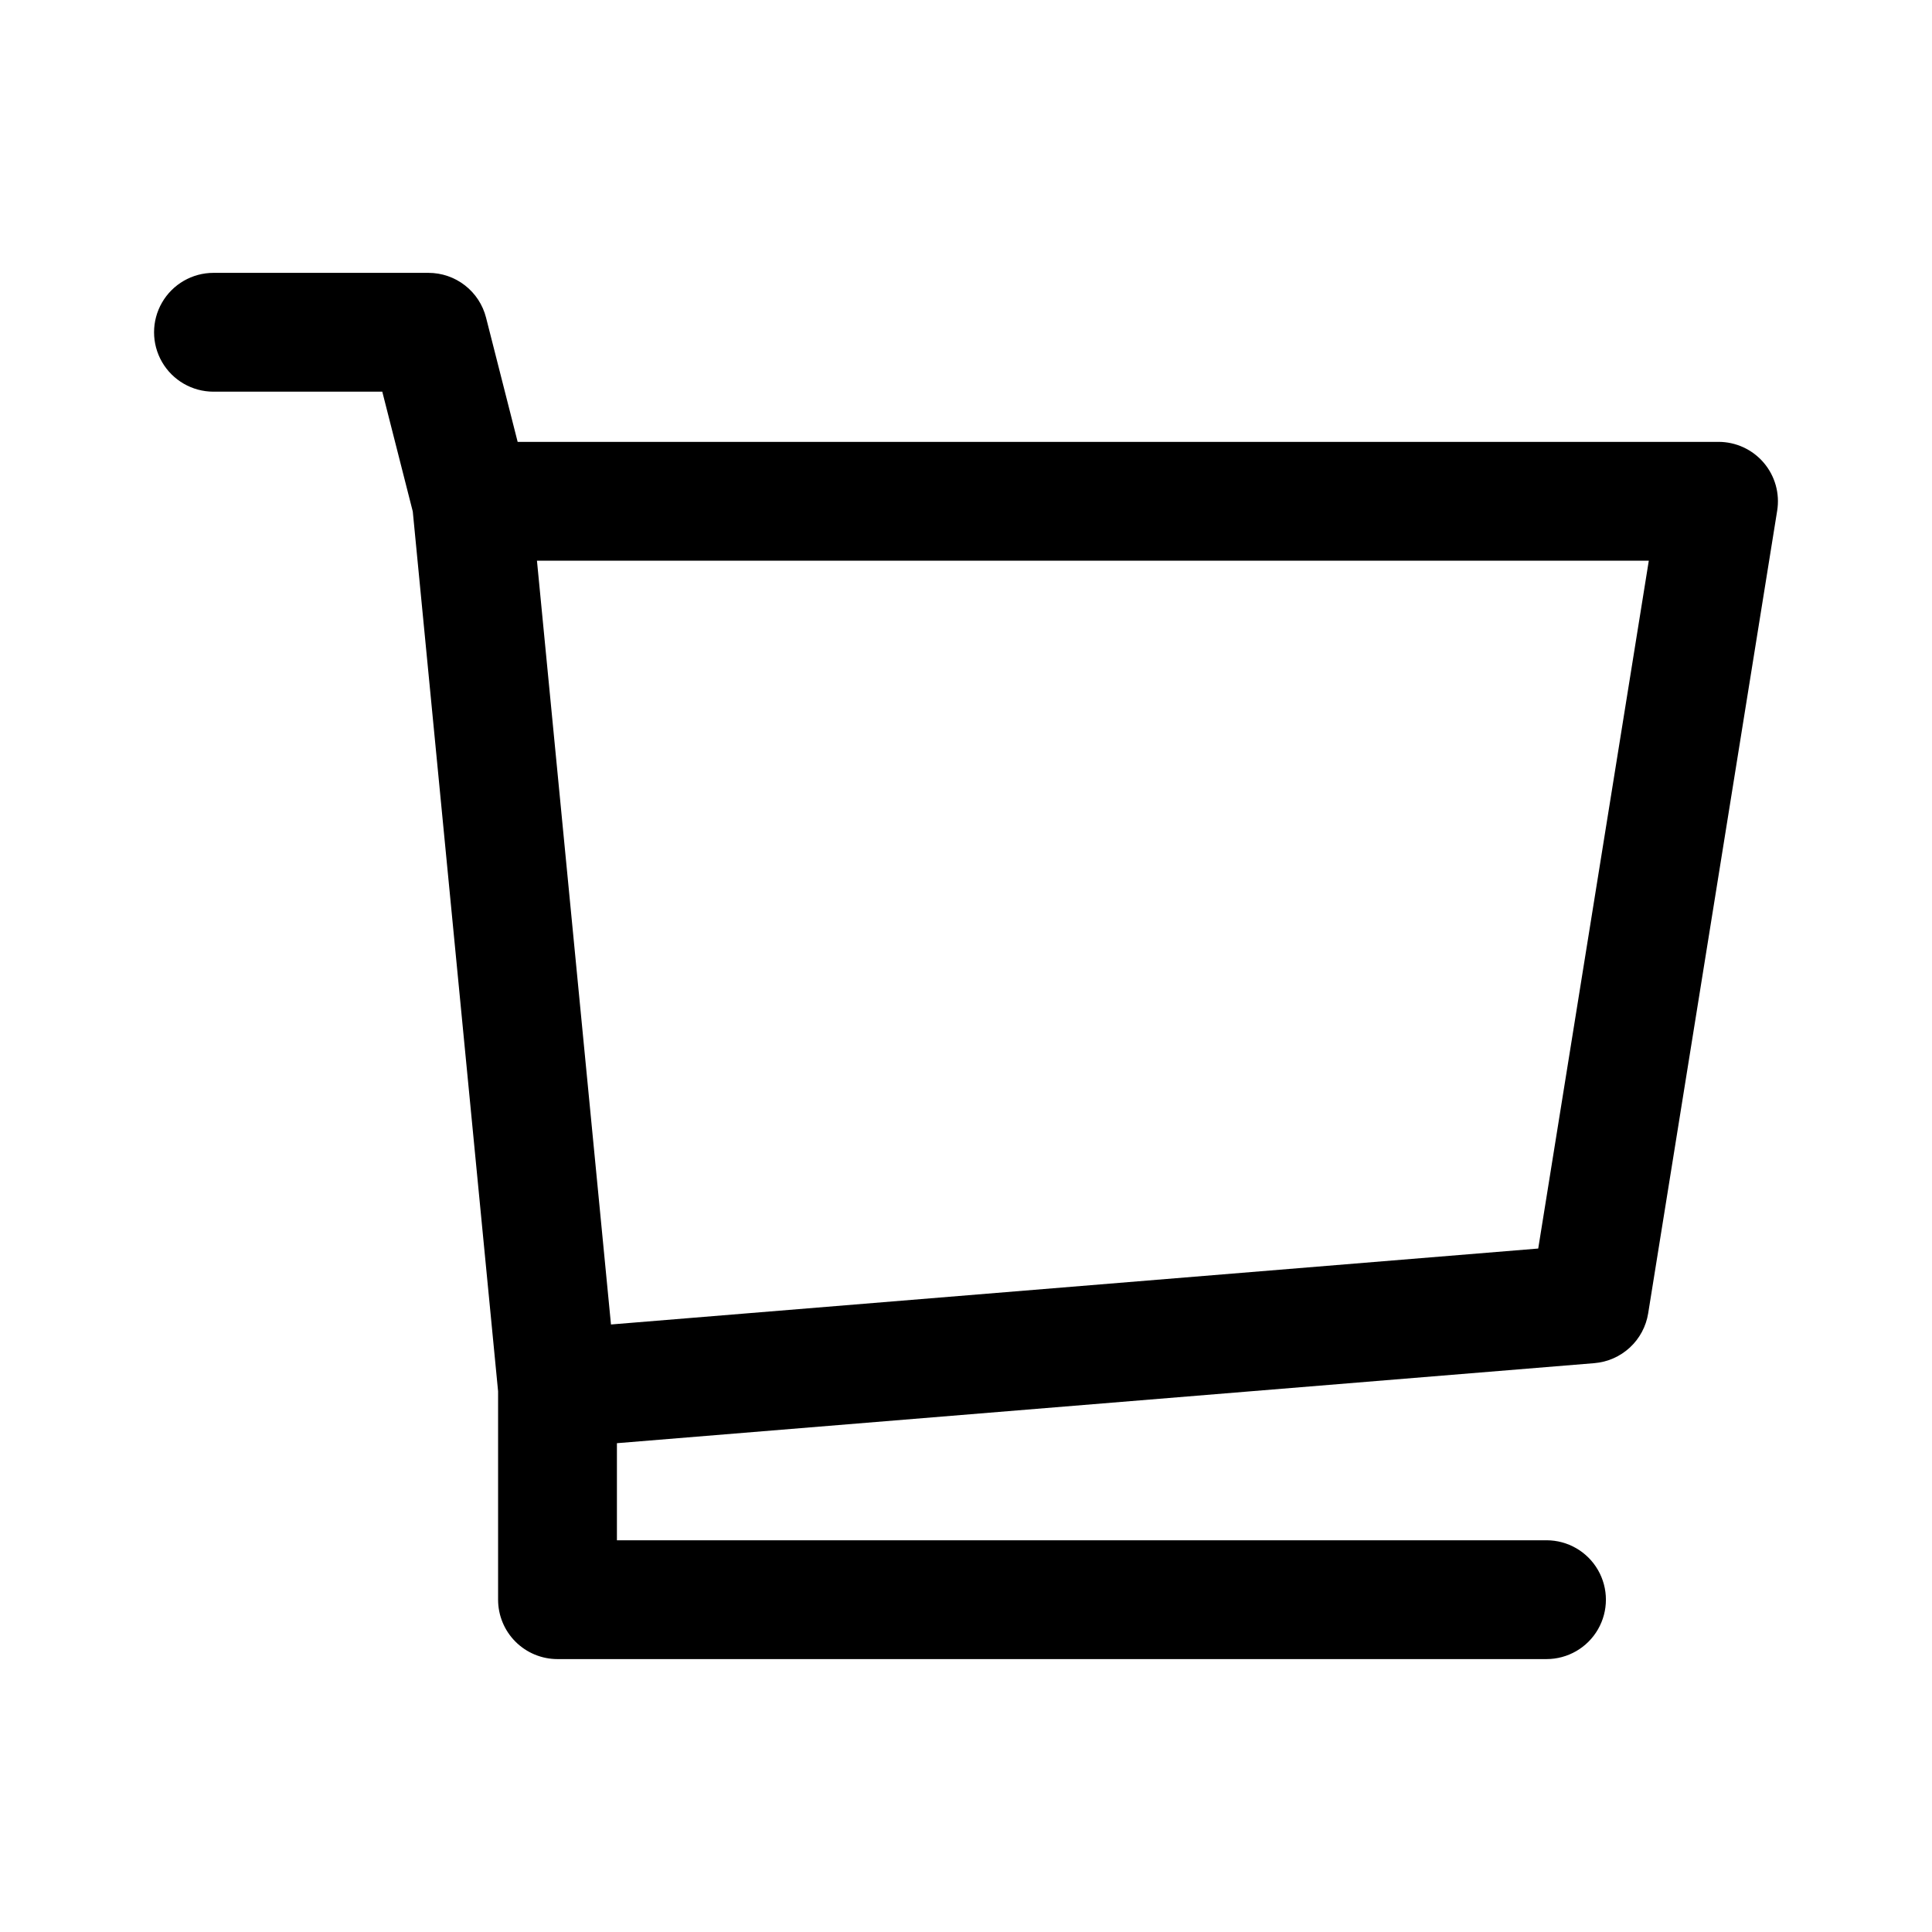 <?xml version="1.0" encoding="UTF-8"?>
<!-- Uploaded to: SVG Repo, www.svgrepo.com, Generator: SVG Repo Mixer Tools -->
<svg fill="#000000" width="800px" height="800px" version="1.1" viewBox="144 144 512 512" xmlns="http://www.w3.org/2000/svg">
 <path d="m253.39 279.55 22.609 233.16v55.219c0 4.176 1.656 8.184 4.609 11.133 2.953 2.953 6.957 4.613 11.133 4.613h262.1c5.625 0 10.82-3 13.633-7.871s2.812-10.875 0-15.746-8.008-7.871-13.633-7.871h-246.35v-25.727l259.03-21.211c3.508-0.289 6.82-1.746 9.406-4.137 2.586-2.391 4.297-5.582 4.856-9.059l34.188-212.71c0.734-4.555-0.566-9.203-3.559-12.711-2.992-3.512-7.375-5.535-11.988-5.531h-318.24l-8.375-32.926c-0.863-3.394-2.828-6.402-5.59-8.547-2.762-2.148-6.164-3.316-9.66-3.316h-56.984c-5.625 0-10.824 3.004-13.637 7.875s-2.812 10.871 0 15.742 8.012 7.871 13.637 7.871h44.734zm327.56 13.035-29.305 182.29-245.73 20.125-19.617-202.41z" fill-rule="evenodd"/>
</svg>